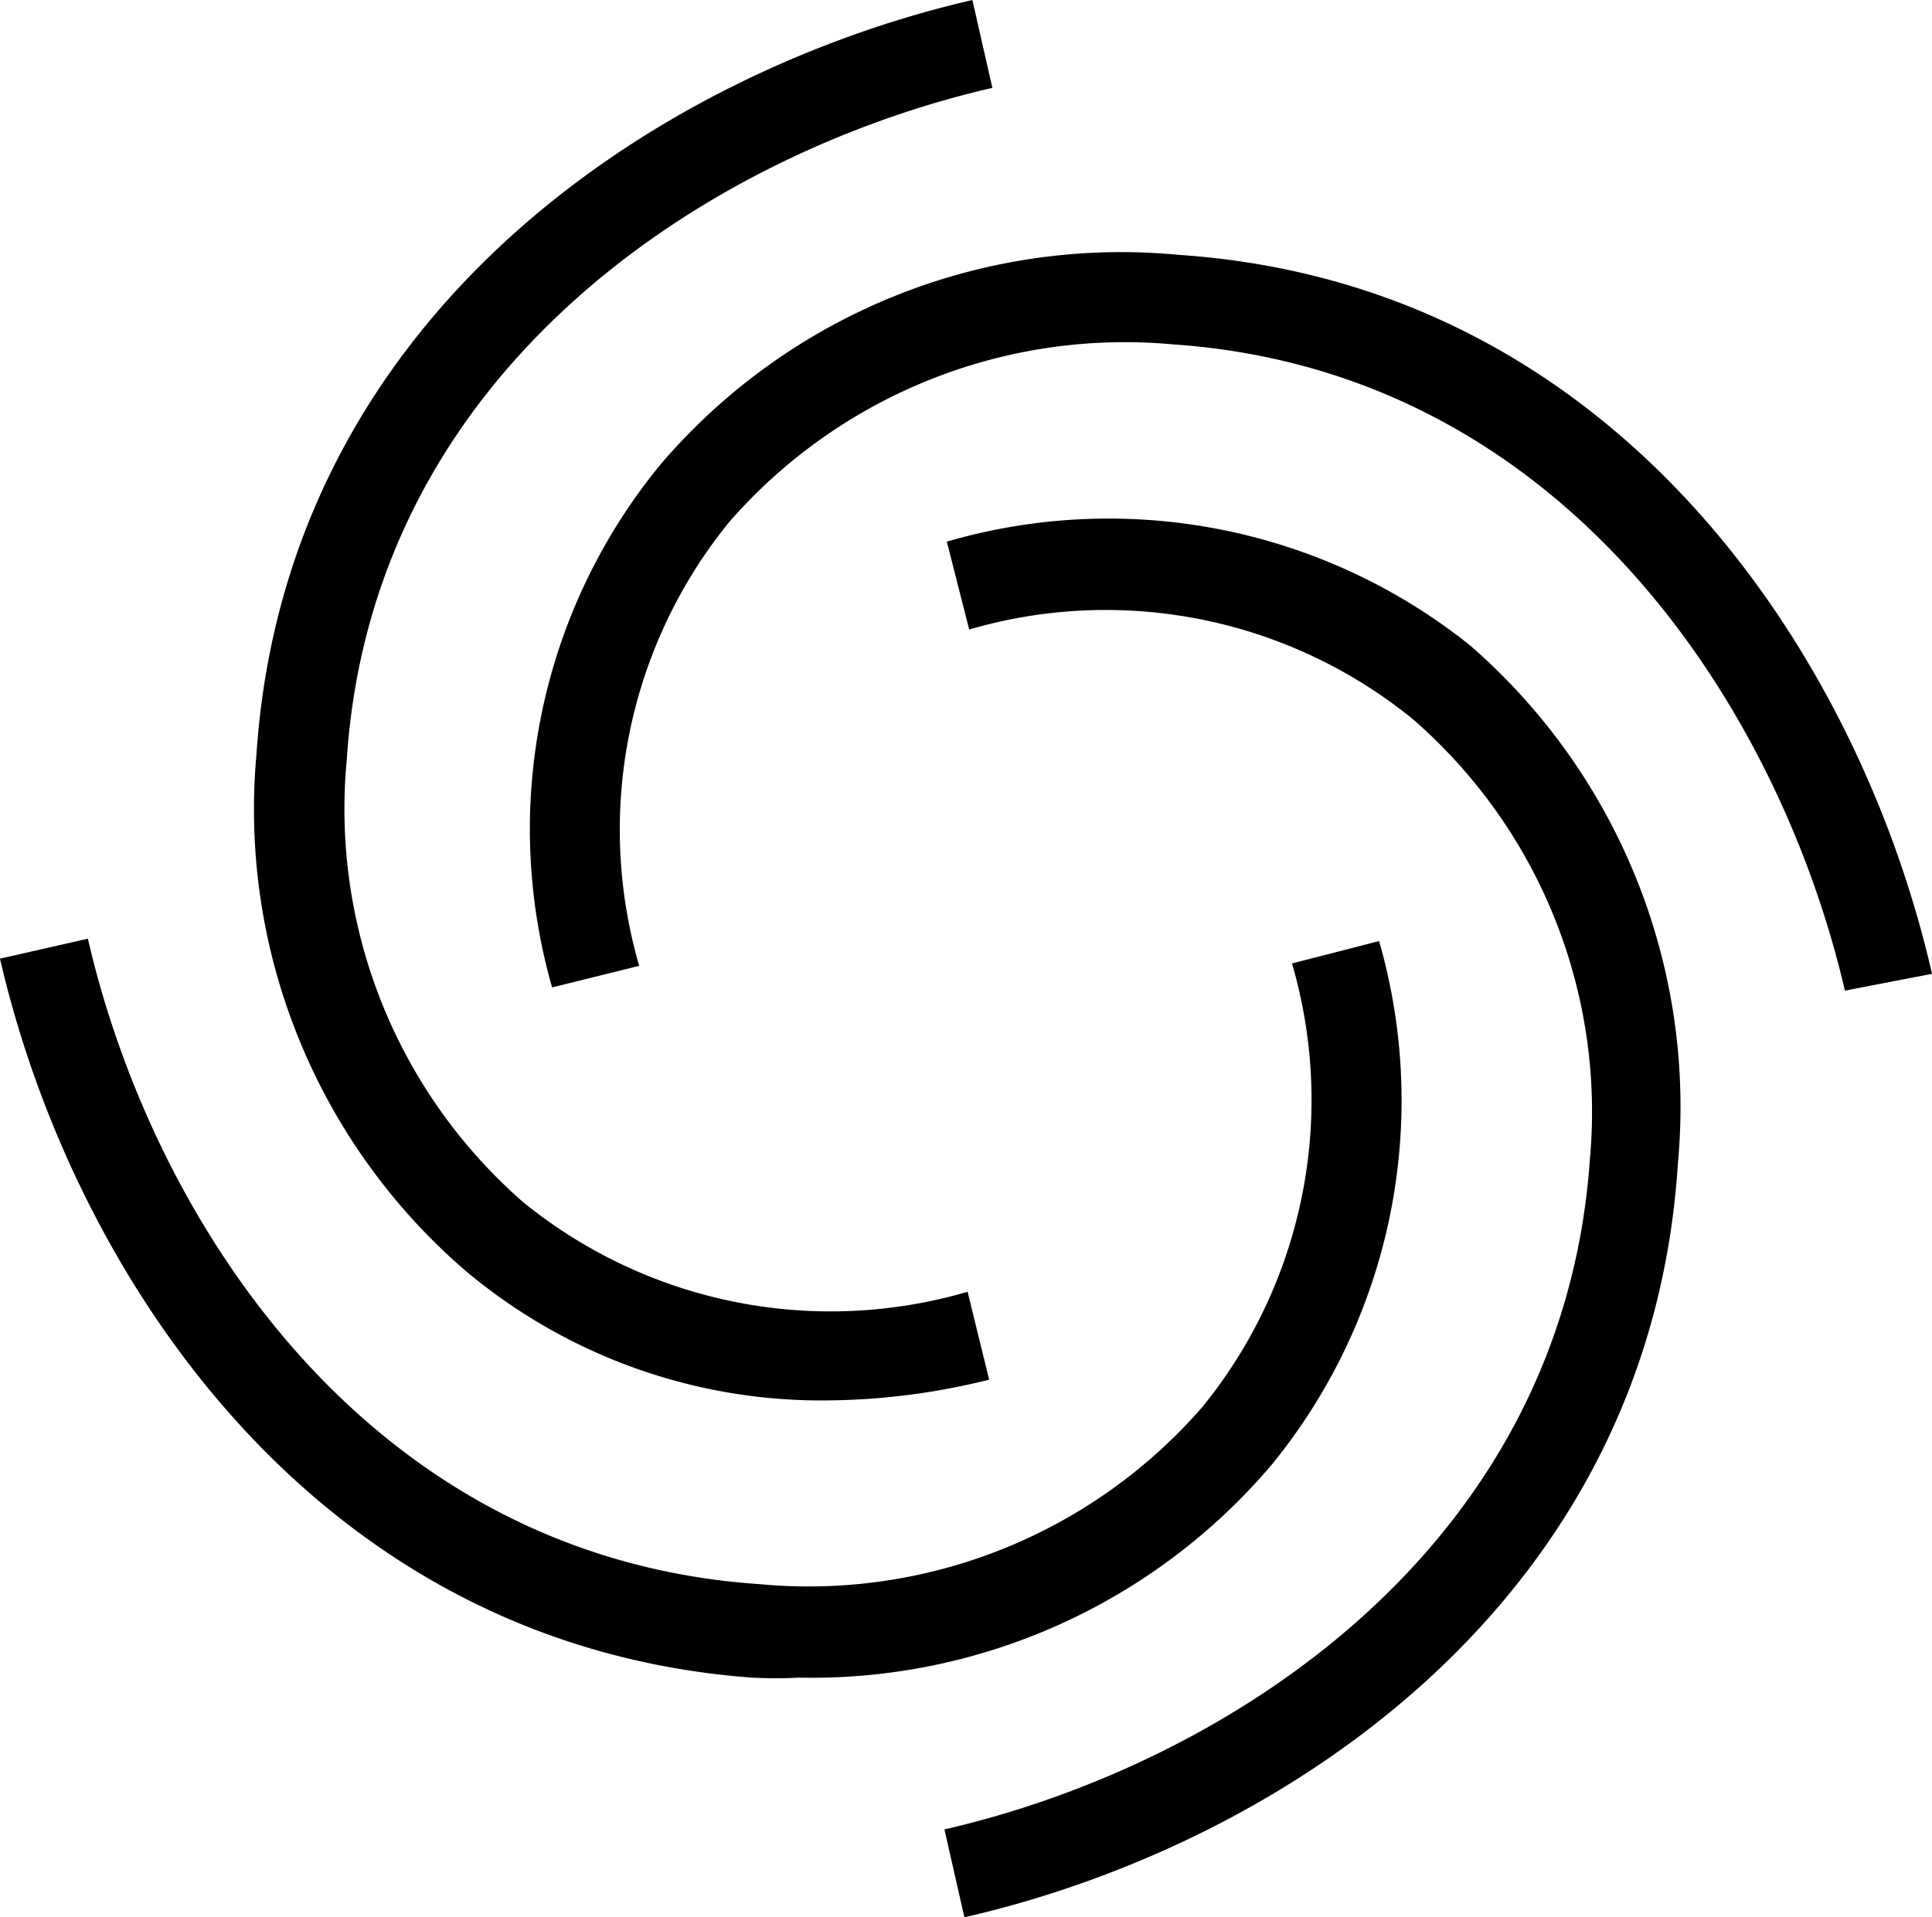 <svg xmlns="http://www.w3.org/2000/svg" viewBox="0 0 24.18 24"><g id="レイヤー_2" data-name="レイヤー 2"><g id="txt"><path d="M10,21a5.82,5.82,0,0,1-.59,0C3.91,20.59.9,15.91,0,12l1.1-.25c.81,3.52,3.5,7.75,8.41,8.08a6.53,6.53,0,0,0,5.54-2.22,6.09,6.09,0,0,0,1.12-5.55l1.09-.28a7.21,7.21,0,0,1-1.34,6.55A7.55,7.55,0,0,1,10,21Z"/><path d="M10.34,17.53a6.92,6.92,0,0,1-4.51-1.62A7.62,7.62,0,0,1,3.21,9.44C3.58,3.91,8.27.9,12.17,0l.25,1.1C8.9,1.91,4.66,4.6,4.34,9.51a6.53,6.53,0,0,0,2.21,5.54,6.1,6.1,0,0,0,5.56,1.12l.27,1.1A8.58,8.58,0,0,1,10.34,17.53Z"/><path d="M23.09,12.4c-.82-3.53-3.51-7.76-8.42-8.09A6.57,6.57,0,0,0,9.13,6.53,6.1,6.1,0,0,0,8,12.09l-1.09.27A7.19,7.19,0,0,1,8.27,5.81a7.58,7.58,0,0,1,6.48-2.62c5.52.37,8.53,5.05,9.43,9Z"/><path d="M12.07,24l-.25-1.1c3.52-.81,7.75-3.5,8.08-8.41A6.51,6.51,0,0,0,17.68,9a6.09,6.09,0,0,0-5.55-1.12l-.28-1.1A7.24,7.24,0,0,1,18.4,8.08,7.65,7.65,0,0,1,21,14.56C20.65,20.09,16,23.1,12.07,24Z"/></g></g></svg>